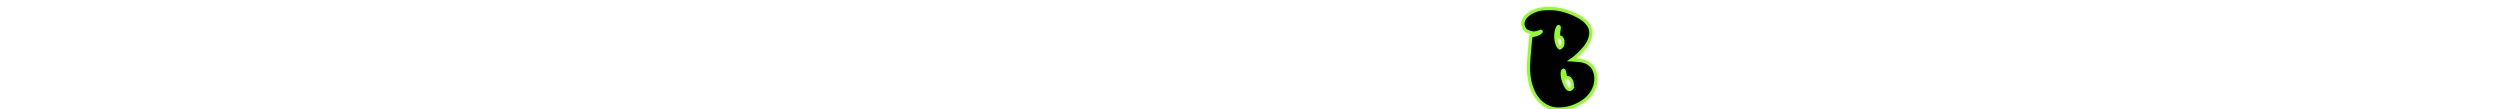 <svg xmlns="http://www.w3.org/2000/svg" viewBox="0 0 780.01 34.027"><path d="M496.512 20.545c-1.168-1.162-2.515-1.655-4.739-1.766l-1.46-.089.764-.536c1.033-.759 3.055-2.815 3.751-3.821 2.291-3.307 1.999-6.032-.876-8.245-1.976-1.496-5.503-2.904-8.243-3.283-1.258-.18-3.953-.157-4.919.021-3.302.648-5.615 2.524-5.638 4.625 0 .803.449 1.698 1.078 2.143.494.359 2.021.806 2.493.715.809-.133 1.482-.311 1.774-.447.494-.246.472.023-.045.403-.517.358-1.303.648-2.156.759-.292.023-.561.112-.584.179-.202.559-.831 8.022-.831 9.764 0 6.926 2.987 11.93 7.749 12.913 1.1.246 3.369.135 4.717-.2 5.031-1.296 8.31-4.603 8.58-8.669.113-1.719-.449-3.483-1.415-4.466zm-9.793-5.586c-.269 0-.741-.693-.966-1.408-.382-1.184-.427-2.77-.135-3.955.247-.982.584-1.496.809-1.25.09.091.09.314 0 .849a8.515 8.515 0 00-.157 1.541l-.022.827.449.044c.404.045.472.112.719.559.202.402.247.648.202 1.25-.022.693-.068.783-.404 1.14-.225.224-.427.403-.495.403zm3.616 12.646c-.337.424-.876.402-1.325-.045-.449-.424-1.056-1.743-1.348-2.837s-.314-2.413-.045-2.681c.292-.291.427-.134.561.693.225 1.229.382 1.743.517 1.609.224-.224.809-.135 1.123.179.742.781 1.012 2.456.517 3.082z" fill="#010101" stroke="#91fe2b" stroke-miterlimit="10"/></svg>